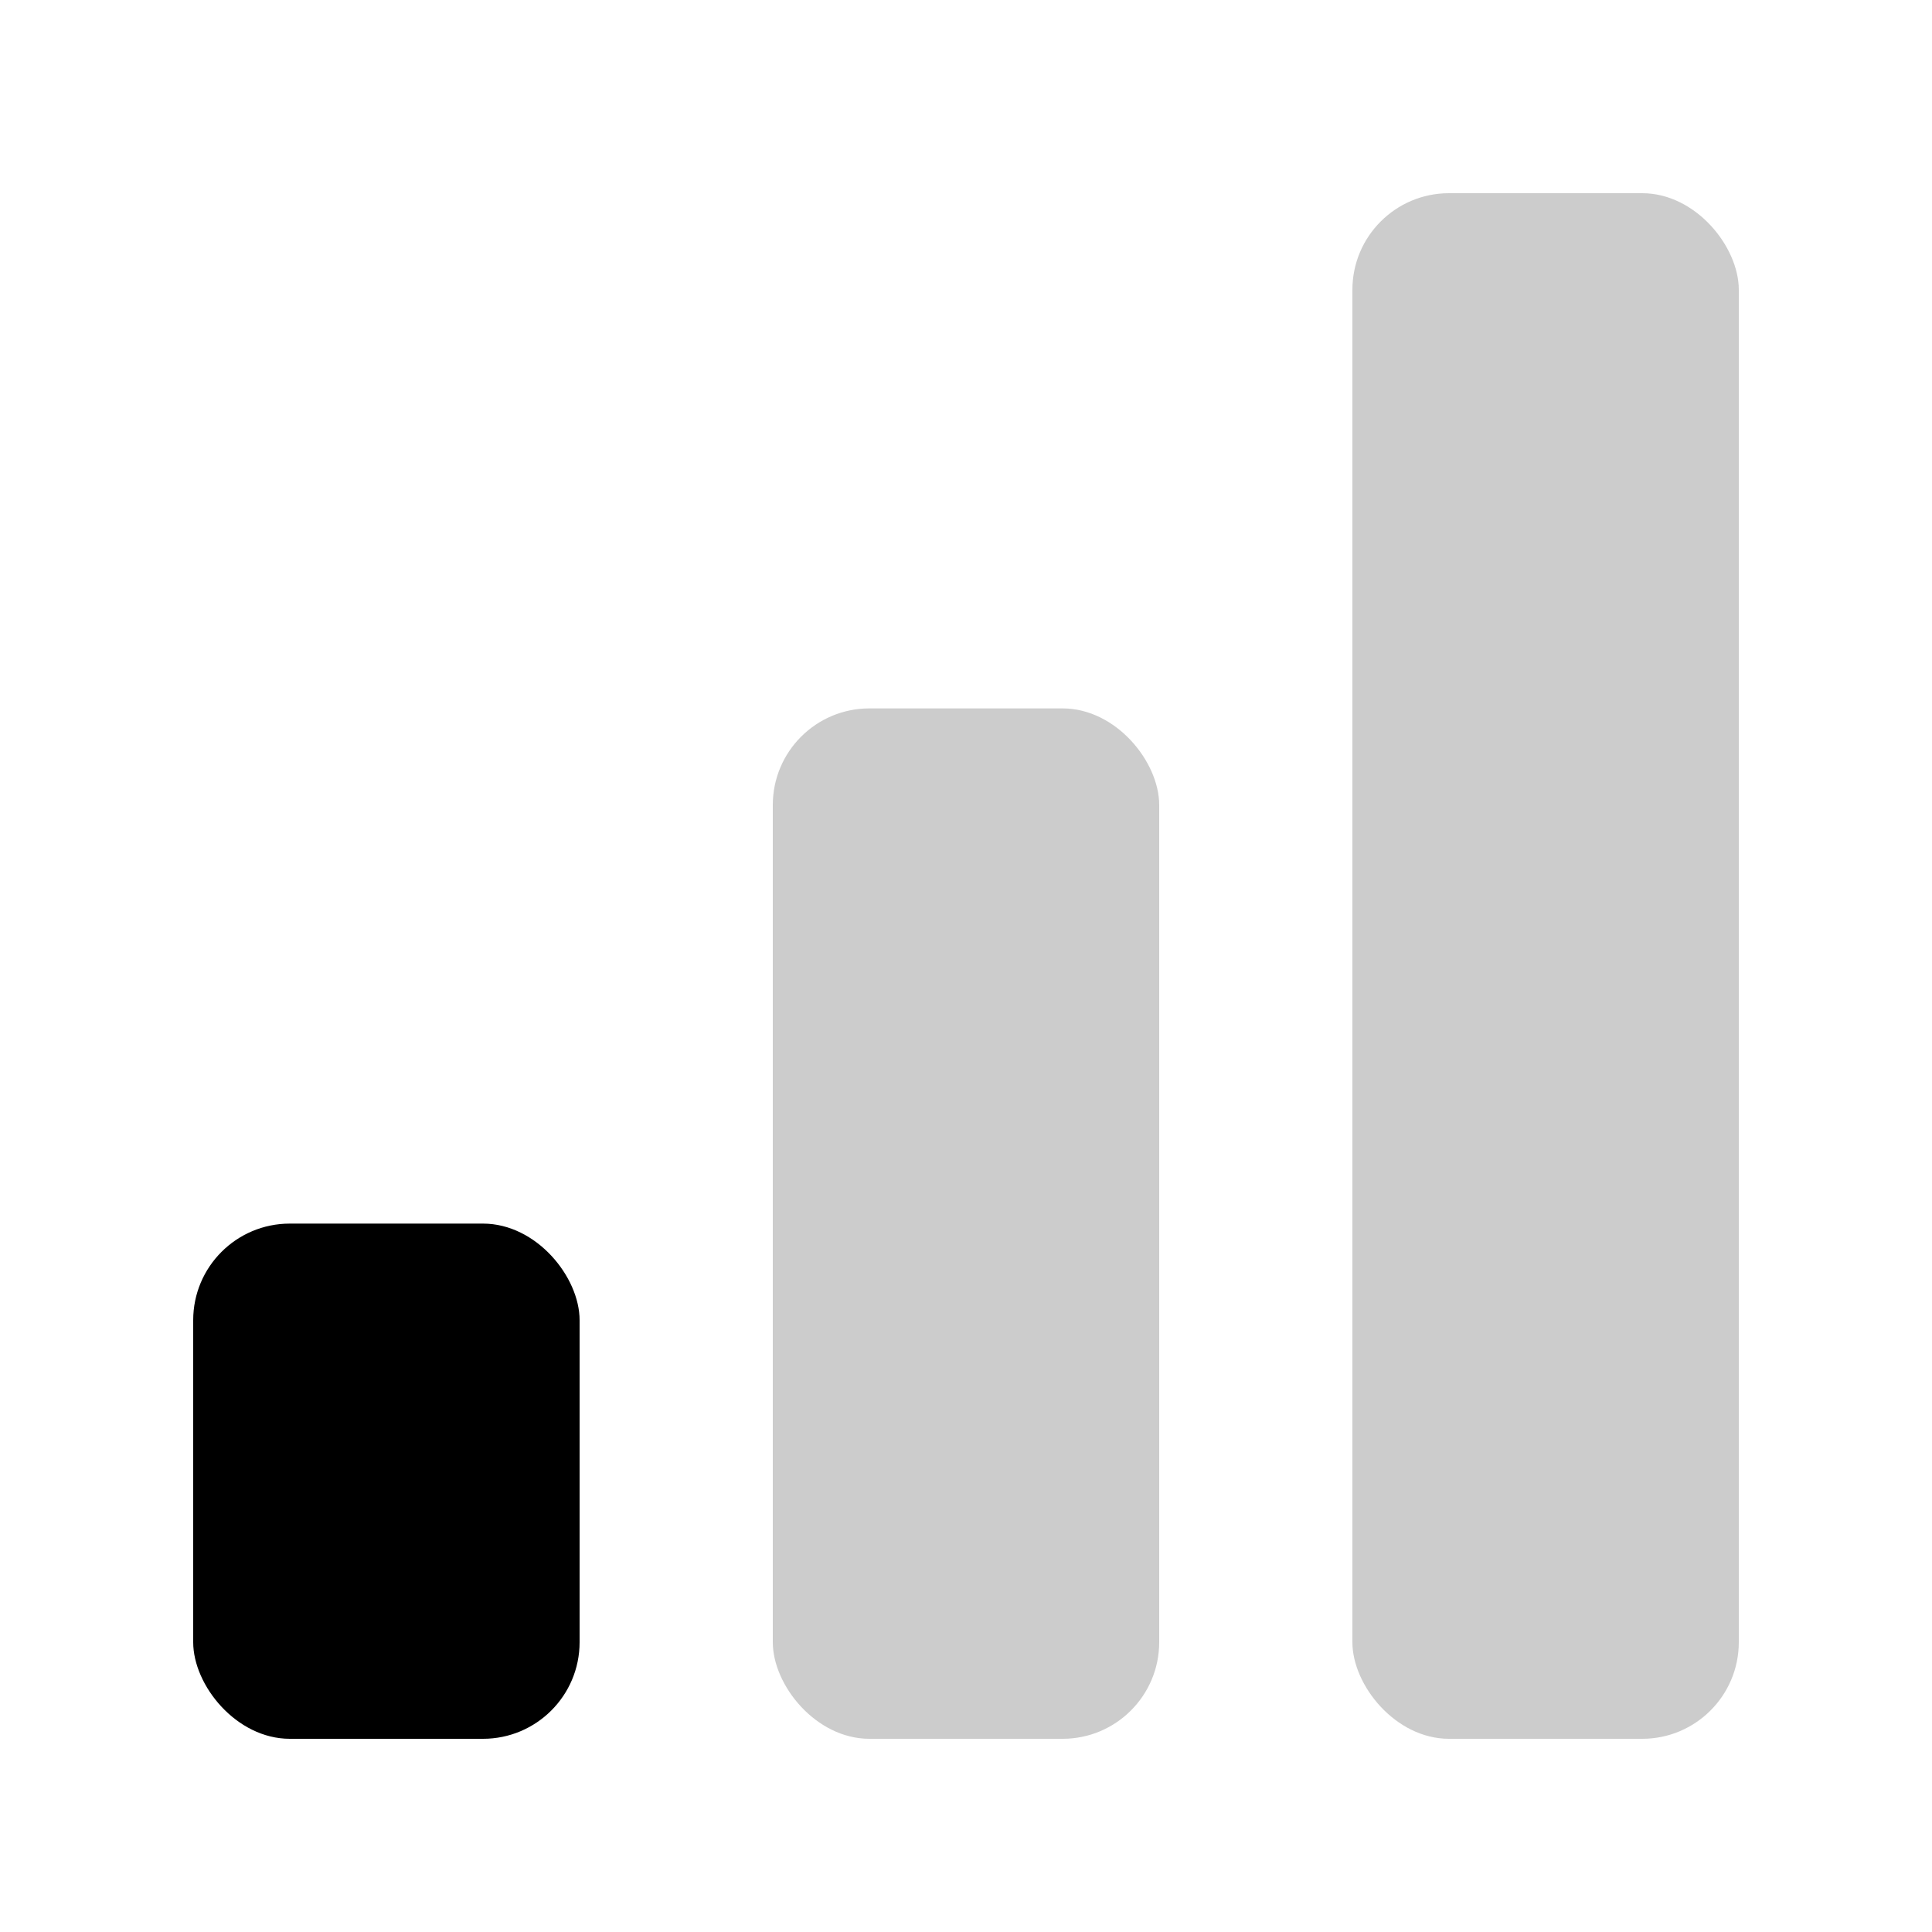 <svg width="24" height="24" viewBox="0 0 24 24" xmlns="http://www.w3.org/2000/svg">
<rect fill="currentColor" x="2.4" y="15.2" width="4.8" height="6.4" rx="1.2" />
<rect fill="currentColor" x="9.6" y="8.8" width="4.8" height="12.8" rx="1.2" fill-opacity="0.2" />
<rect fill="currentColor" x="16.8" y="2.4" width="4.8" height="19.2" rx="1.2" fill-opacity="0.2" />
</svg>